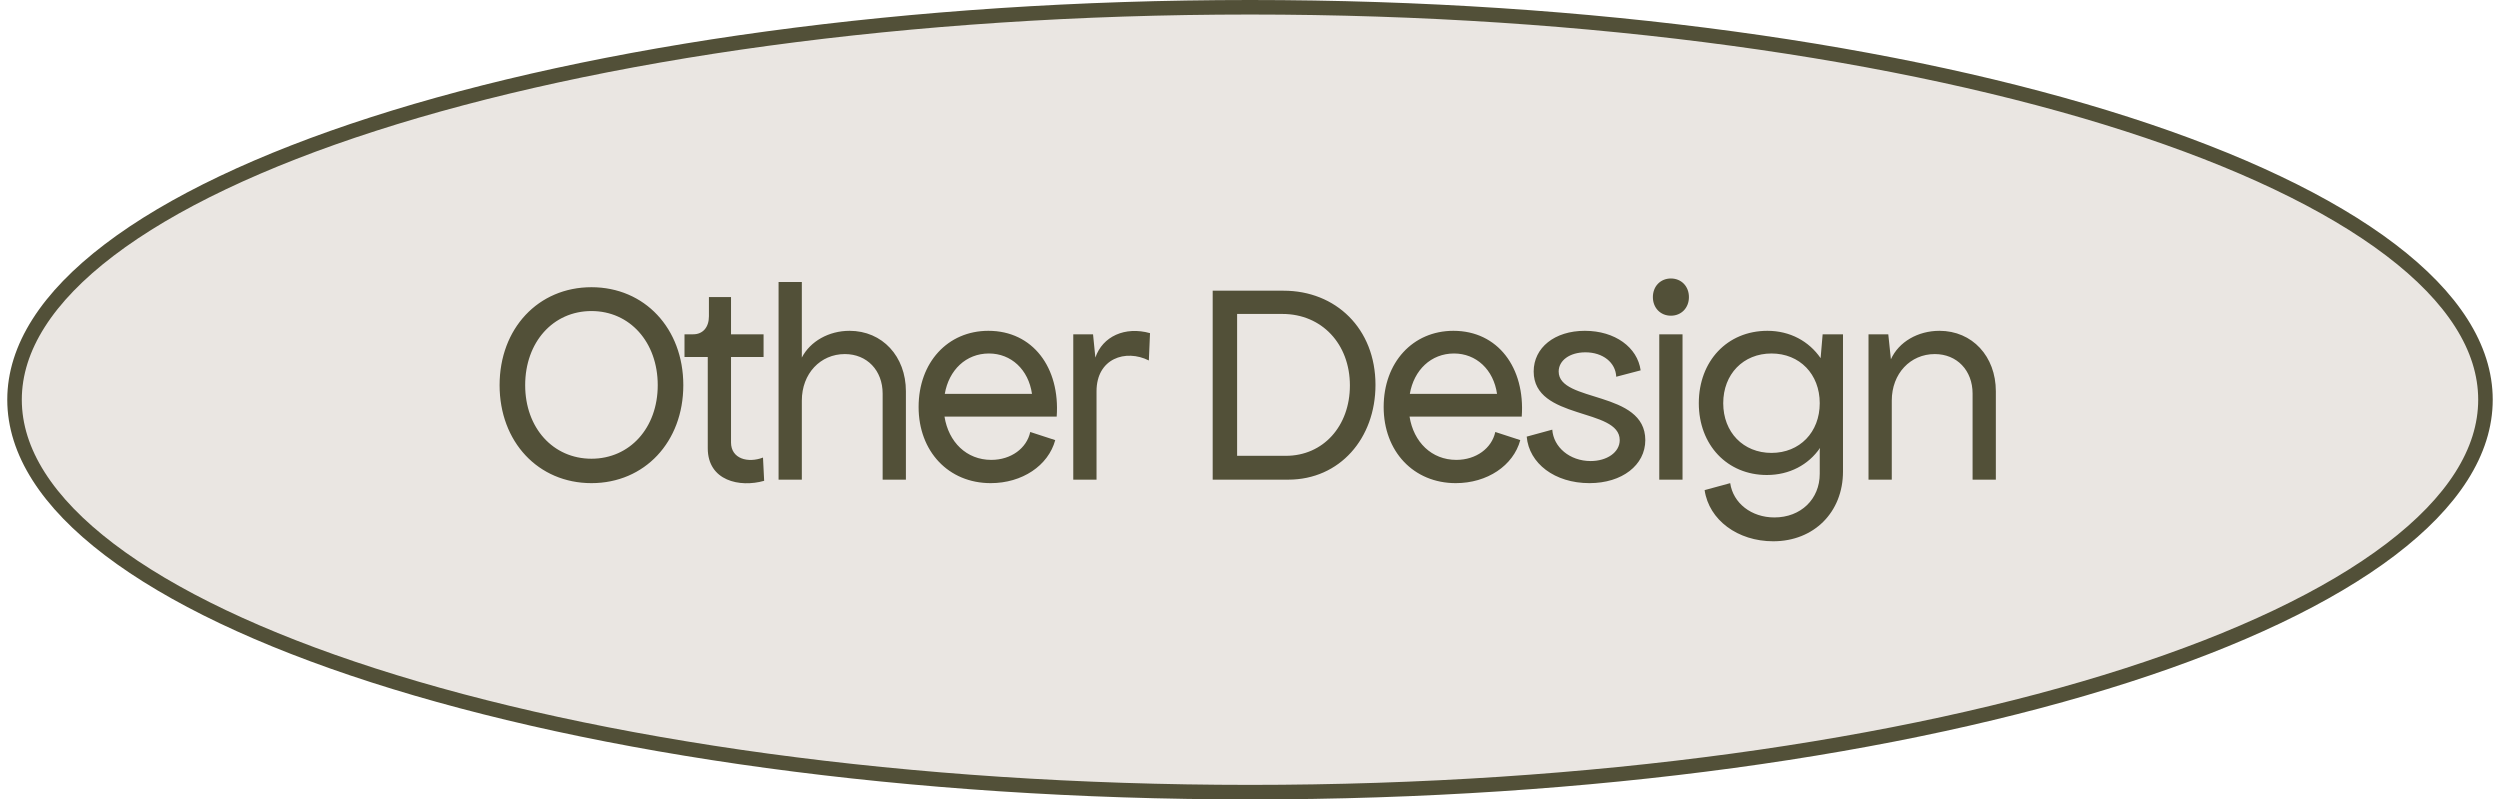 <svg xmlns="http://www.w3.org/2000/svg" width="172" height="55" viewBox="0 0 172 55" fill="none"><path d="M86 0.5C109.573 0.5 130.894 3.574 146.305 8.531C154.013 11.01 160.214 13.951 164.478 17.194C168.75 20.442 171 23.93 171 27.5C171 31.07 168.75 34.558 164.478 37.806C160.214 41.049 154.013 43.99 146.305 46.469C130.894 51.426 109.573 54.5 86 54.5C62.427 54.5 41.106 51.426 25.695 46.469C17.987 43.99 11.786 41.049 7.522 37.806C3.25 34.558 1 31.07 1 27.5C1 23.93 3.25 20.442 7.522 17.194C11.786 13.951 17.987 11.01 25.695 8.531C41.106 3.574 62.427 0.5 86 0.5Z" fill="#EAE6E2" stroke="#525038"></path><path d="M40.692 33.24C37.032 33.24 34.372 30.4 34.372 26.5C34.372 22.6 37.032 19.76 40.692 19.76C44.352 19.76 47.012 22.6 47.012 26.5C47.012 30.4 44.352 33.24 40.692 33.24ZM40.692 31.56C43.332 31.56 45.252 29.44 45.252 26.5C45.252 23.54 43.332 21.4 40.692 21.4C38.052 21.4 36.132 23.54 36.132 26.5C36.132 29.44 38.052 31.56 40.692 31.56ZM52.574 33.08C50.894 33.56 48.694 33.08 48.694 30.84V24.56H47.094V23H47.694C48.354 23 48.774 22.52 48.774 21.76V20.44H50.294V23H52.534V24.56H50.294V30.44C50.294 31.56 51.454 31.88 52.494 31.48L52.574 33.08ZM53.566 33V19.4H55.166V24.6C55.746 23.48 57.026 22.76 58.446 22.76C60.706 22.76 62.326 24.52 62.326 26.92V33H60.726V27.08C60.726 25.48 59.646 24.36 58.126 24.36C56.446 24.36 55.166 25.7 55.166 27.56V33H53.566ZM68.16 33.24C65.26 33.24 63.2 31.06 63.2 28C63.2 24.94 65.201 22.76 68.001 22.76C71.061 22.76 72.941 25.3 72.701 28.66H64.981C65.26 30.42 66.501 31.64 68.201 31.64C69.561 31.64 70.641 30.84 70.88 29.72L72.6 30.28C72.121 32.04 70.32 33.24 68.16 33.24ZM65.001 27.1H71.001C70.76 25.42 69.561 24.32 68.04 24.32C66.46 24.32 65.281 25.46 65.001 27.1ZM73.841 33V23H75.201L75.361 24.6C75.861 23.14 77.401 22.44 79.121 22.92L79.041 24.8C77.441 24 75.441 24.66 75.441 26.92V33H73.841ZM83.433 33V20H88.313C91.893 20 94.633 22.6 94.633 26.48C94.633 30.16 92.173 33 88.633 33H83.433ZM85.113 31.36H88.473C91.033 31.36 92.873 29.32 92.873 26.52C92.873 23.66 90.933 21.6 88.233 21.6H85.113V31.36ZM100.156 33.24C97.256 33.24 95.196 31.06 95.196 28C95.196 24.94 97.196 22.76 99.996 22.76C103.056 22.76 104.936 25.3 104.696 28.66H96.976C97.256 30.42 98.496 31.64 100.196 31.64C101.556 31.64 102.636 30.84 102.876 29.72L104.596 30.28C104.116 32.04 102.316 33.24 100.156 33.24ZM96.996 27.1H102.996C102.756 25.42 101.556 24.32 100.036 24.32C98.456 24.32 97.276 25.46 96.996 27.1ZM109.357 33.24C106.957 33.24 105.197 31.88 105.037 30.04L106.797 29.56C106.877 30.76 107.997 31.72 109.437 31.72C110.557 31.72 111.437 31.12 111.437 30.28C111.437 28.04 105.517 28.92 105.517 25.56C105.517 23.92 106.957 22.76 109.037 22.76C111.117 22.76 112.657 23.9 112.877 25.48L111.197 25.92C111.157 24.94 110.277 24.24 109.077 24.24C107.997 24.24 107.237 24.8 107.237 25.56C107.237 27.72 113.197 26.84 113.197 30.28C113.197 32 111.597 33.24 109.357 33.24ZM114.158 23H115.758V33H114.158V23ZM114.958 21.72C114.238 21.72 113.718 21.18 113.718 20.44C113.718 19.7 114.238 19.16 114.958 19.16C115.678 19.16 116.198 19.7 116.198 20.44C116.198 21.18 115.678 21.72 114.958 21.72ZM121.998 37.24C119.558 37.24 117.578 35.78 117.278 33.72L119.038 33.24C119.238 34.62 120.498 35.6 122.078 35.6C123.898 35.6 125.198 34.34 125.198 32.6V31L125.218 30.82C124.418 31.98 123.118 32.68 121.558 32.68C118.838 32.68 116.878 30.62 116.878 27.74C116.878 24.84 118.838 22.76 121.598 22.76C123.158 22.76 124.458 23.48 125.258 24.64L125.398 23H126.798V32.44C126.798 35.24 124.798 37.24 121.998 37.24ZM121.878 31.16C123.818 31.16 125.198 29.74 125.198 27.74C125.198 25.74 123.818 24.32 121.878 24.32C119.938 24.32 118.558 25.74 118.558 27.74C118.558 29.74 119.938 31.16 121.878 31.16ZM128.554 33V23H129.914L130.094 24.72C130.634 23.52 131.954 22.76 133.434 22.76C135.694 22.76 137.314 24.52 137.314 26.92V33H135.714V27.08C135.714 25.48 134.634 24.36 133.114 24.36C131.434 24.36 130.154 25.7 130.154 27.56V33H128.554Z" fill="#525038"></path></svg>